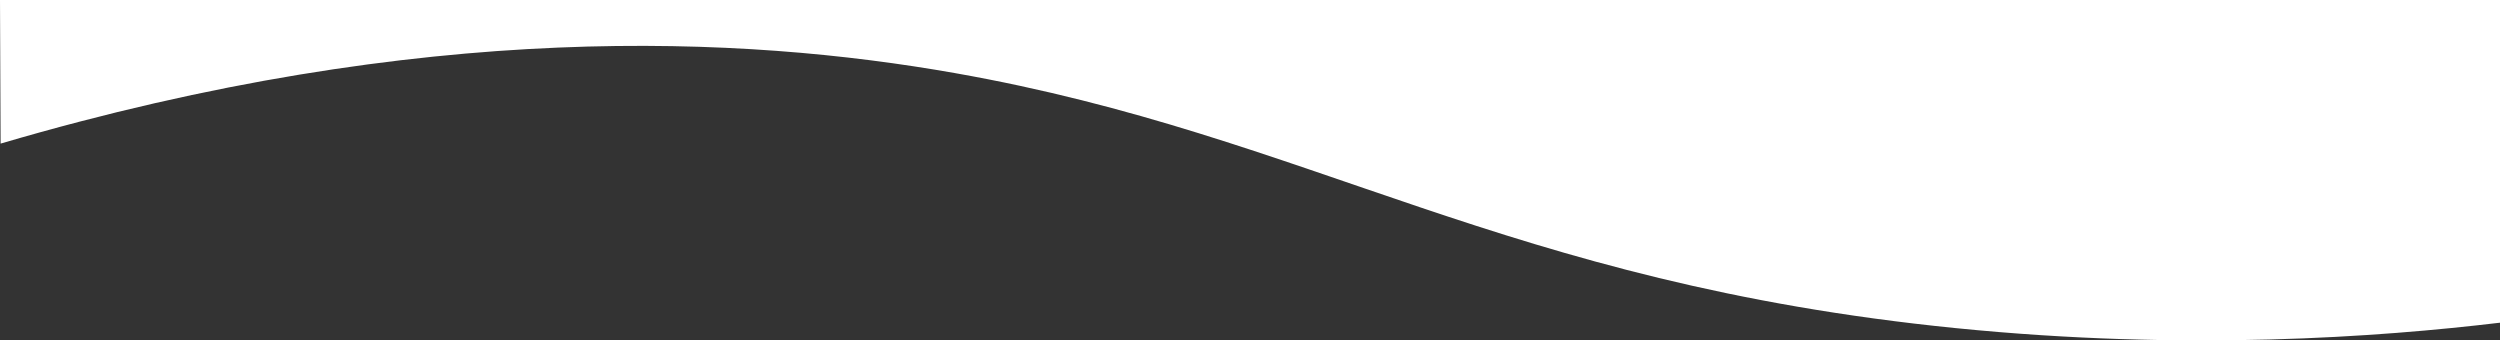 <?xml version="1.0" encoding="UTF-8"?> <svg xmlns="http://www.w3.org/2000/svg" xmlns:xlink="http://www.w3.org/1999/xlink" version="1.1" id="Laag_1" x="0px" y="0px" viewBox="0 0 1924 261.98" style="enable-background:new 0 0 1924 261.98;" xml:space="preserve"><rect x="0" y="0" width="1924" height="261.98" fill="#333333" stroke="none"/> <style type="text/css"> .st0{fill-rule:evenodd;clip-rule:evenodd;fill:#FFFFFF;} </style> <path class="st0" d="M1924,0v248.35c-93.05,11.1-240.73,22.04-418.88,4.17c-347.59-34.87-495.23-147.77-770.34-196.29 C572.8,27.66,327.07,14.42,0.47,110.52L0,0H1924z"></path> </svg> 